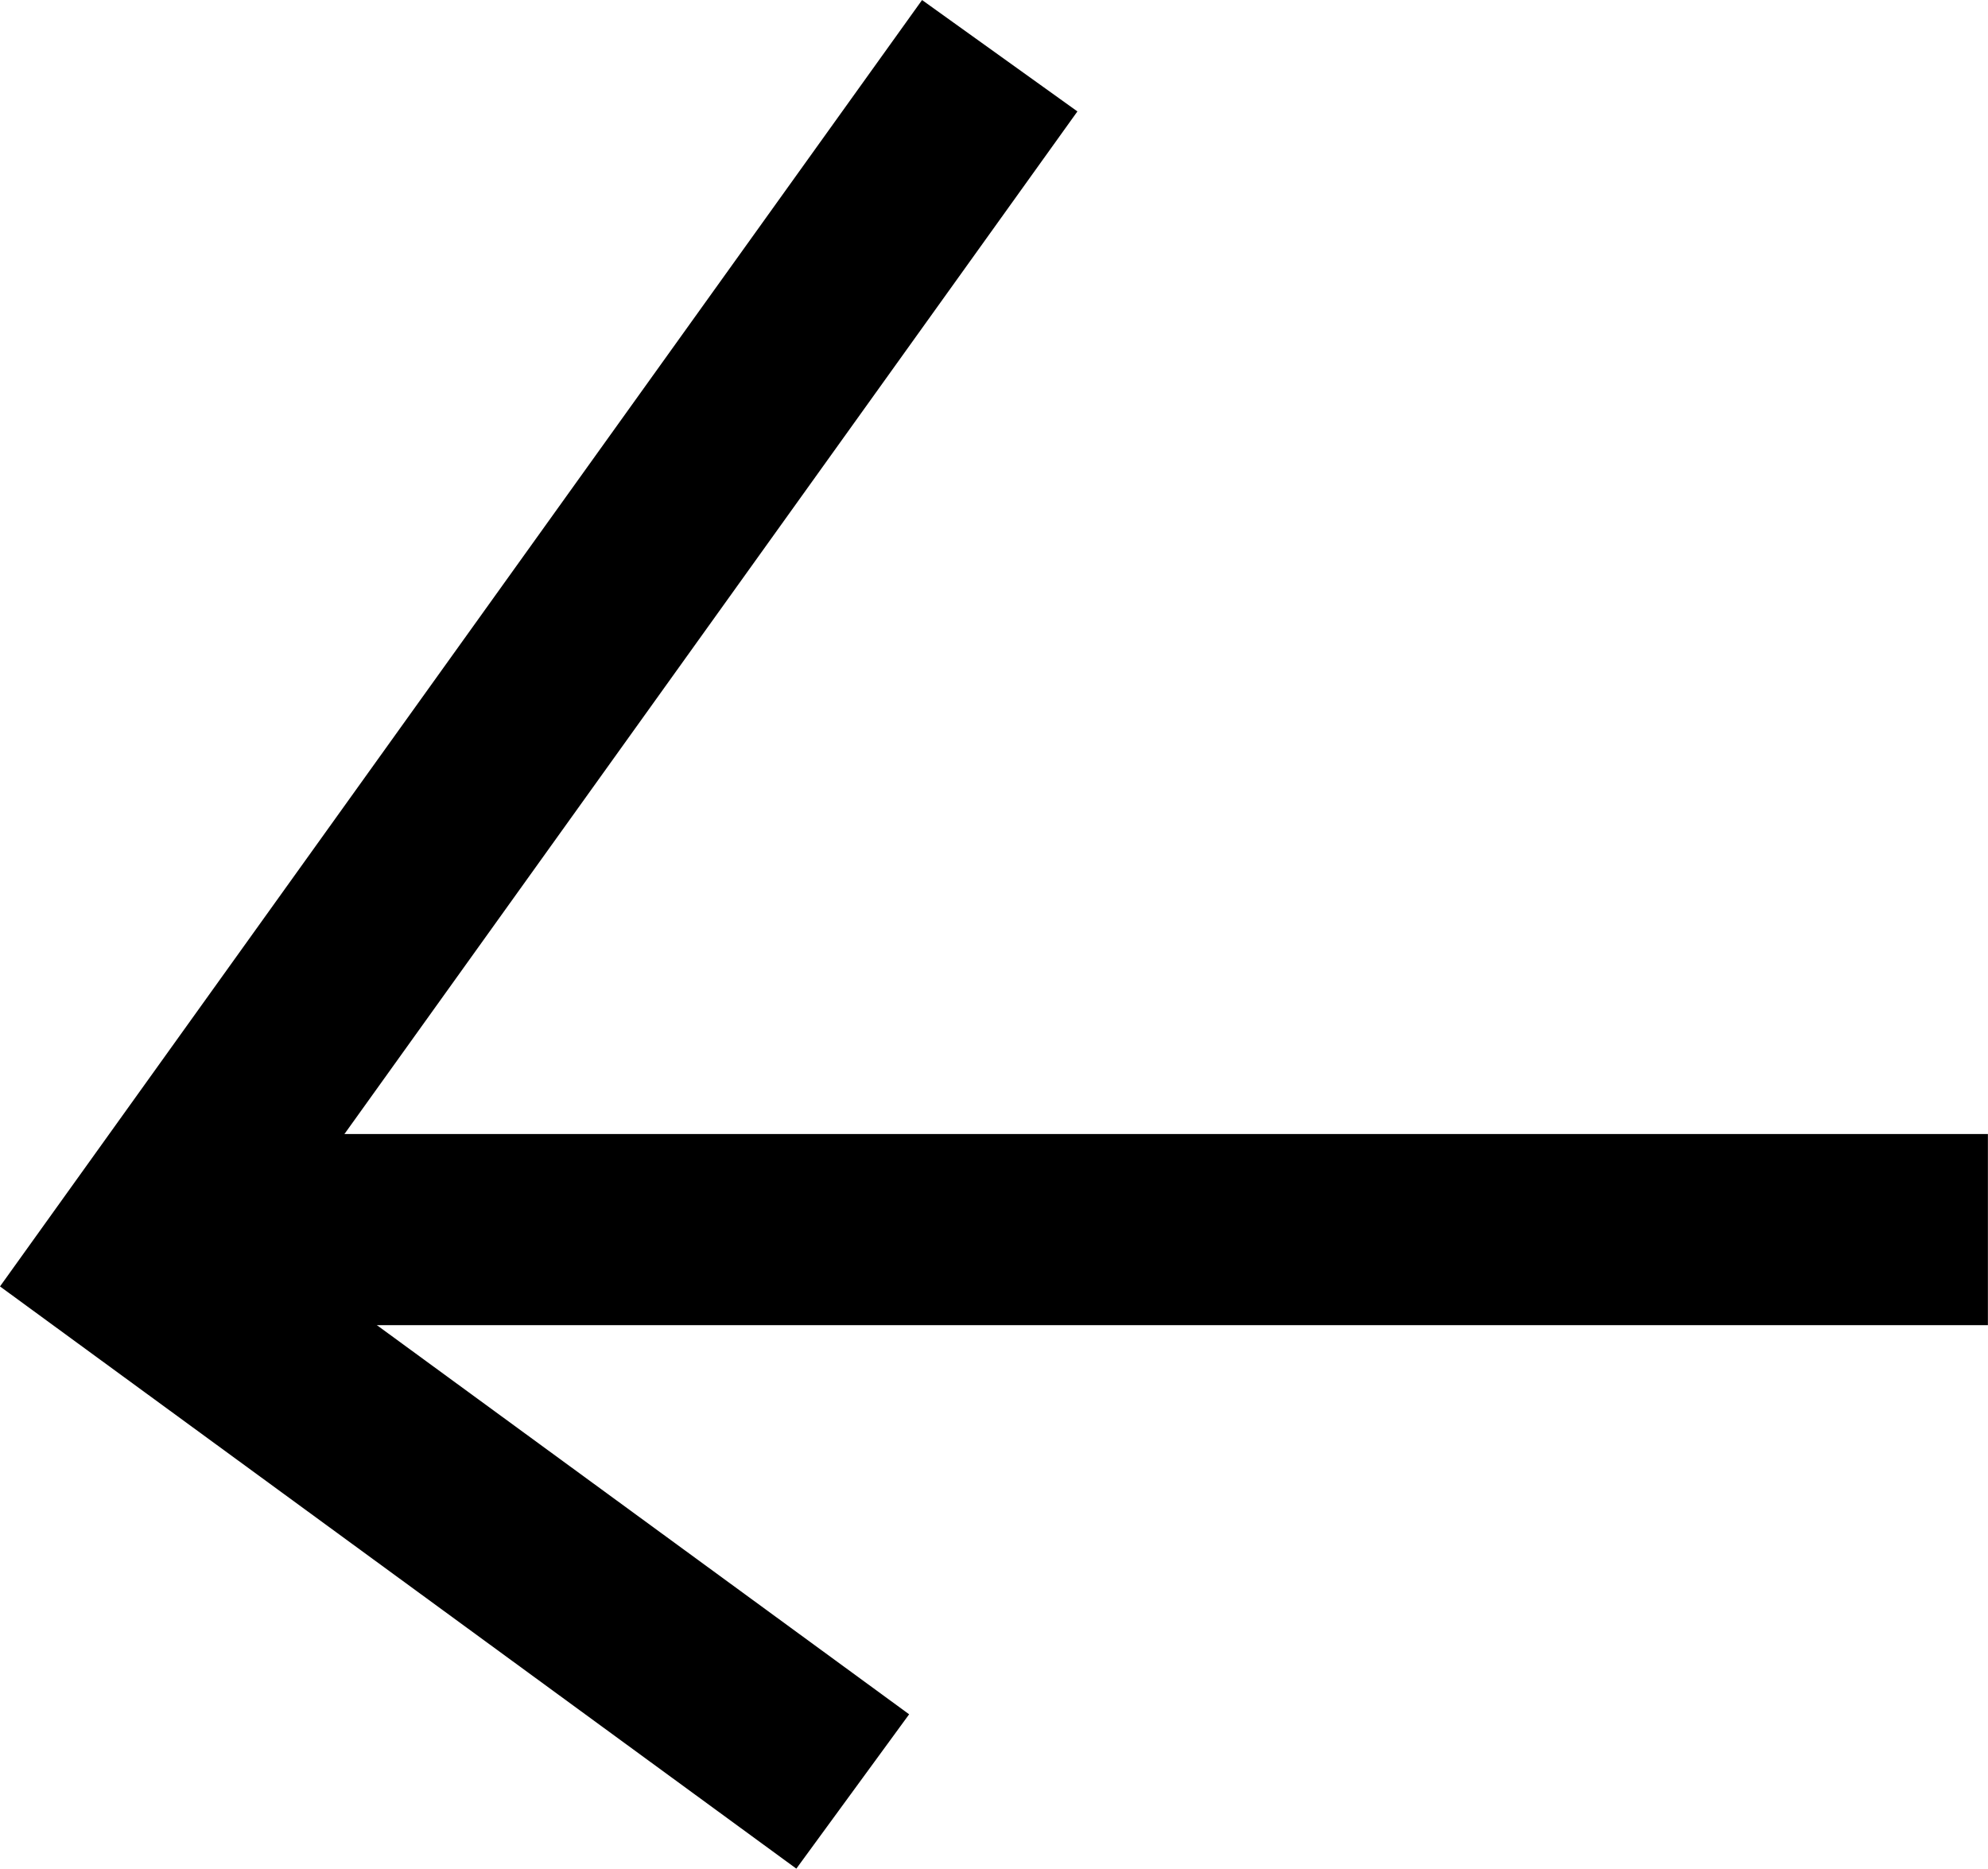 <svg xmlns="http://www.w3.org/2000/svg" width="20.8" height="19.548" viewBox="0 0 20.8 19.548">
	<g id="arrow-left" data-name="Gruppe 646" transform="translate(803.336 1234.482) rotate(180)">
		<g id="Gruppe_487" data-name="Gruppe 487" transform="translate(782.537 1221.619) rotate(-90)">
			<path id="Pfad_662" data-name="Pfad 662" d="M0,18.089V0" transform="translate(0)" fill="none" stroke="#000" stroke-width="2"/>
		</g>
		<g id="Gruppe_488" data-name="Gruppe 488" transform="translate(792.876 1233.899) rotate(-90)">
			<path id="Pfad_661" data-name="Pfad 661" d="M0,0,12.652,9.07l5.506-7.532" transform="translate(0)" fill="none" stroke="#000" stroke-width="2"/>
		</g>
	</g>
</svg>
